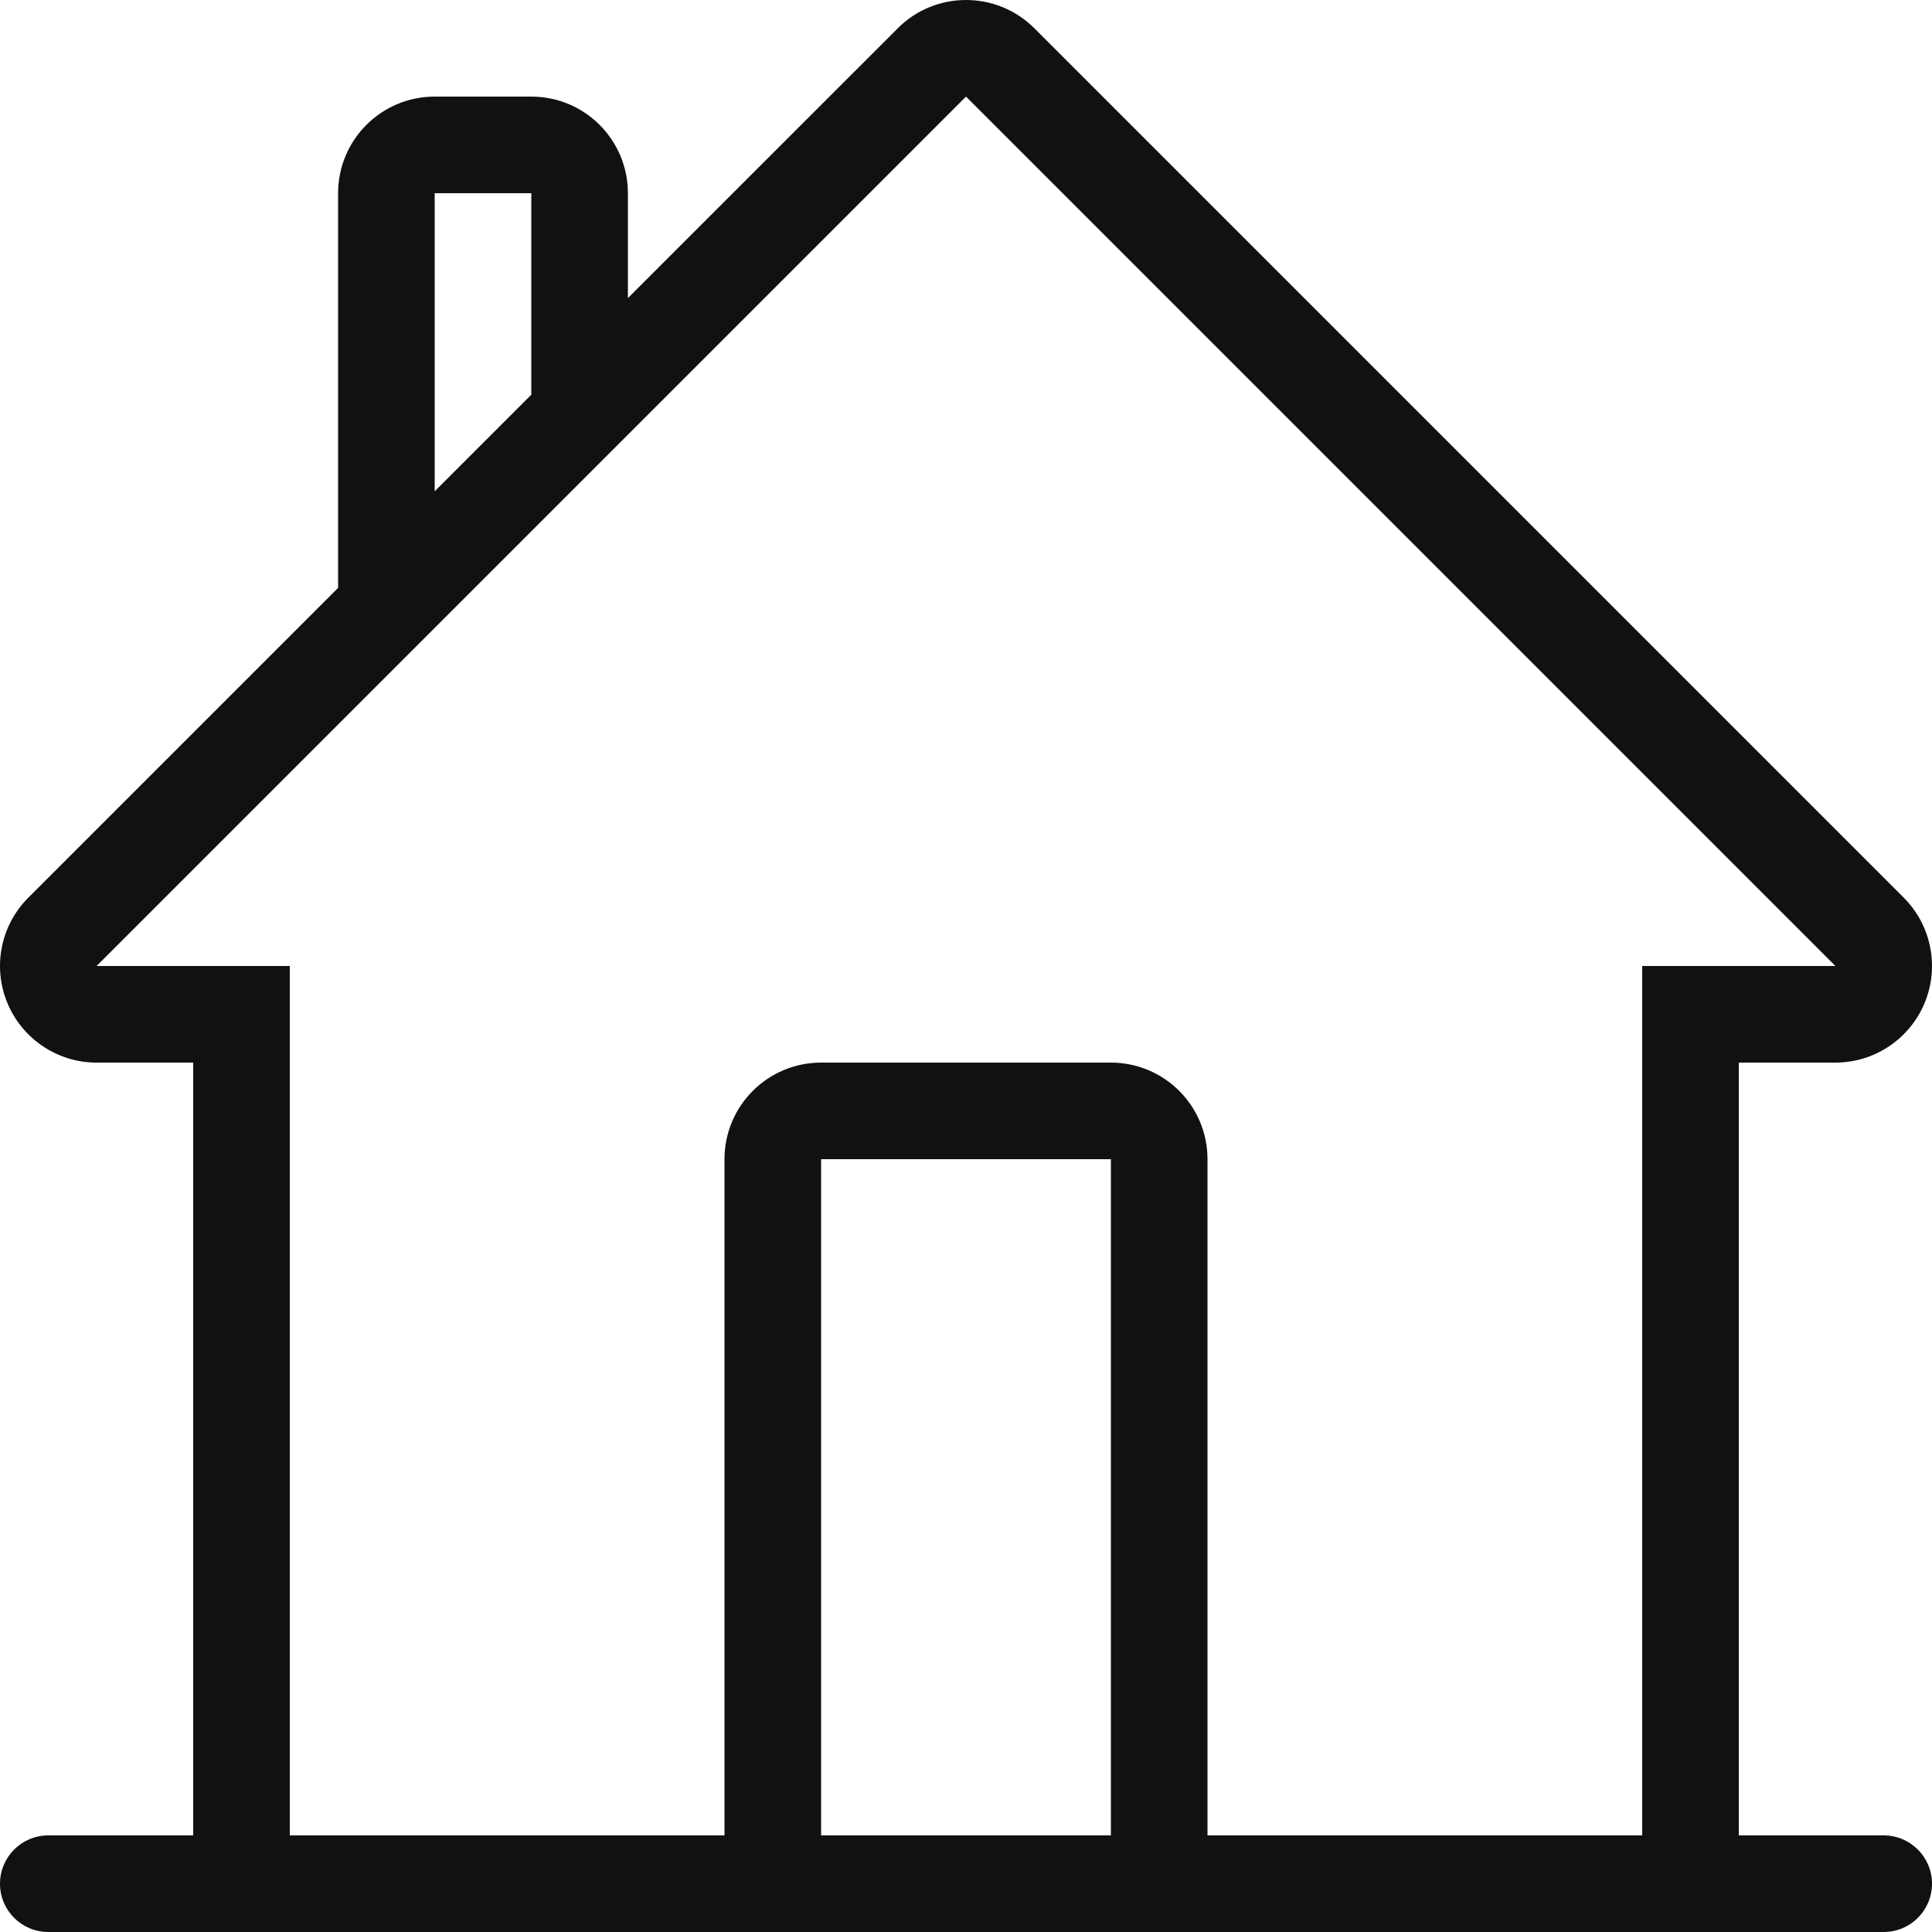 <?xml version="1.0" encoding="UTF-8"?><svg width="32" height="32" viewBox="0 0 32 32" fill="none" xmlns="http://www.w3.org/2000/svg">
<g clip-path="url(#clip0_605_1000)">
<path d="M31.2 30.4H28.8V17.6H30.4C31.047 17.6 31.63 17.21 31.878 16.612C32.126 16.015 31.989 15.326 31.532 14.868L17.132 0.468C16.819 0.156 16.41 0 16 0C15.59 0 15.181 0.156 14.869 0.469L10.4 4.937V3.2C10.4 2.316 9.684 1.6 8.8 1.6H7.2C6.316 1.6 5.6 2.316 5.6 3.2V9.737L0.469 14.868C0.011 15.326 -0.126 16.014 0.122 16.612C0.37 17.21 0.953 17.6 1.6 17.6H3.2V30.4H0.8C0.358 30.4 0 30.758 0 31.2C0 31.642 0.358 32 0.8 32H31.2C31.642 32 32 31.642 32 31.2C32 30.758 31.642 30.4 31.2 30.4ZM7.2 3.2H8.8V6.537L7.2 8.137V3.2ZM18.4 30.4H13.6V19.2H18.4V30.4ZM27.2 30.4H20V19.2C20 18.316 19.284 17.6 18.4 17.6H13.6C12.716 17.6 12 18.316 12 19.2V30.4H4.8V16H1.6L16 1.6L30.4 16H27.2V30.4Z" fill="#111111"/>
</g>
<defs>
<clipPath id="clip0_605_1000">
<rect width="32" height="32" fill="white"/>
</clipPath>
</defs>
</svg>
